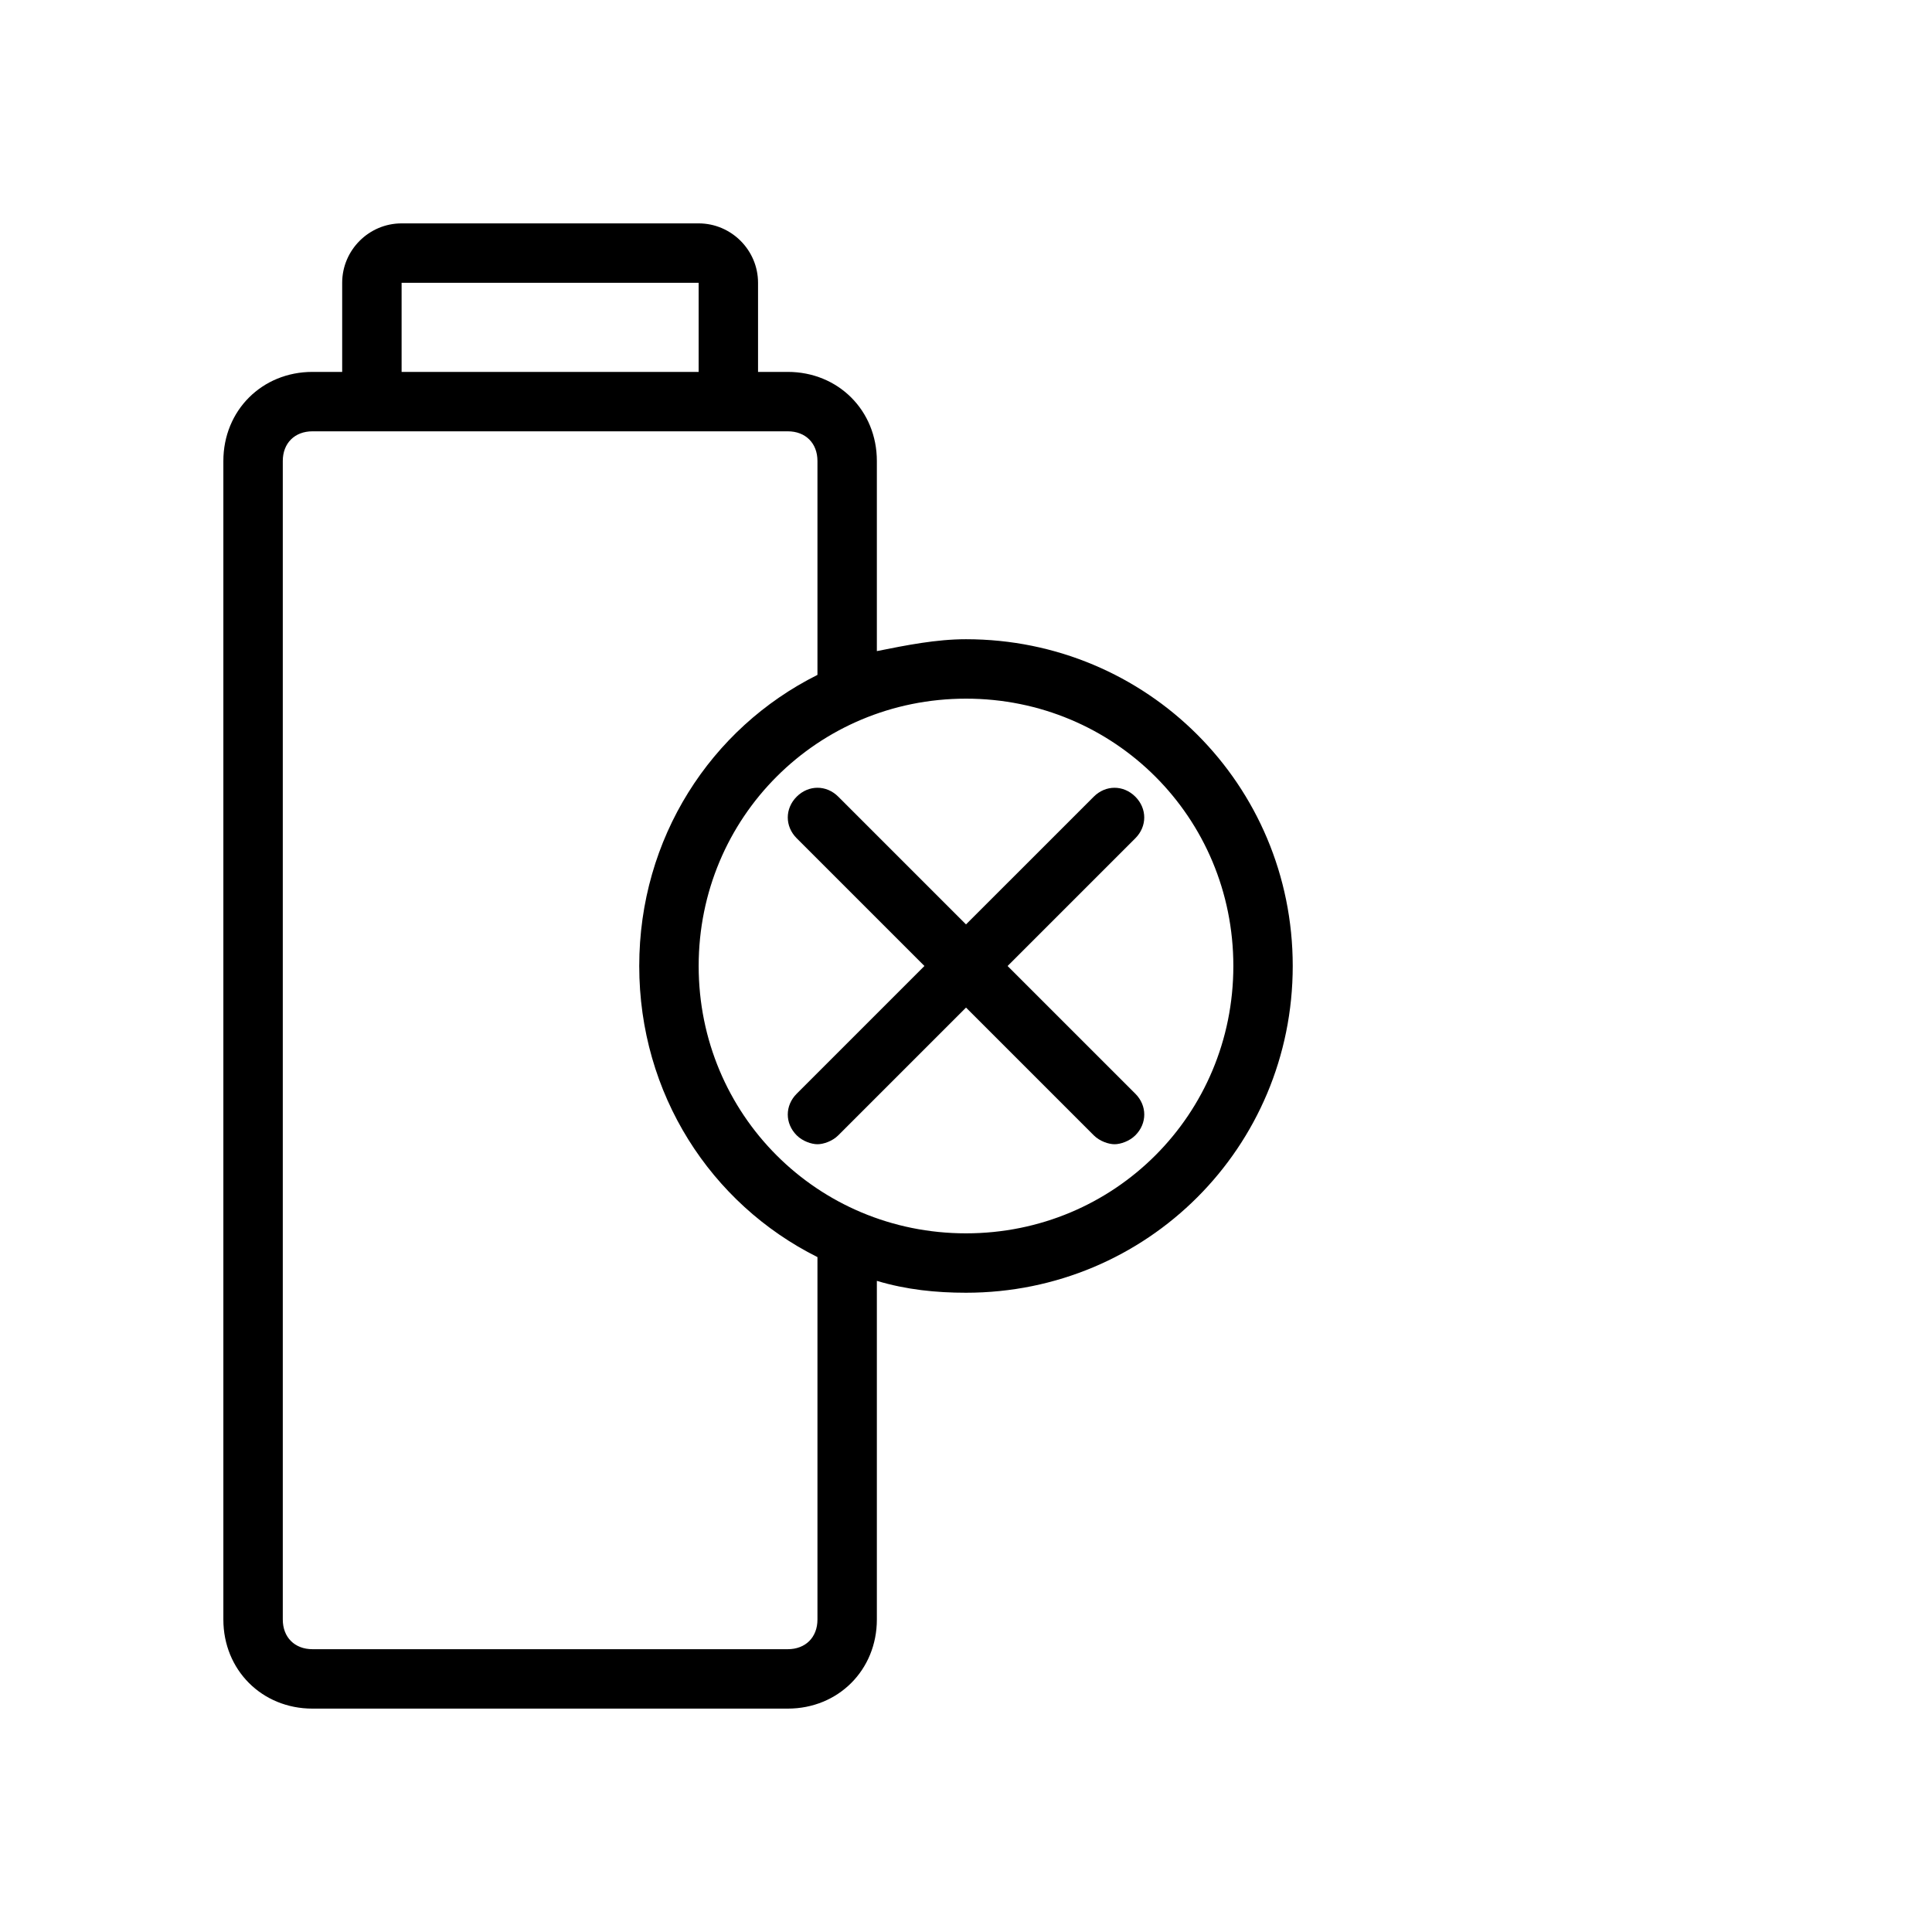 <?xml version="1.0" encoding="UTF-8"?>
<!-- Uploaded to: SVG Repo, www.svgrepo.com, Generator: SVG Repo Mixer Tools -->
<svg fill="#000000" width="800px" height="800px" version="1.1" viewBox="144 144 512 512" xmlns="http://www.w3.org/2000/svg">
 <g>
  <path d="m226.81 596.8h125.95c13.383 0 23.617-10.234 23.617-23.617v-89.742c7.871 2.363 15.742 3.148 23.617 3.148 48.02 0 86.594-38.574 86.594-86.594 0-48.02-38.574-86.594-86.594-86.594-7.871 0-15.742 1.574-23.617 3.148v-50.375c0-13.383-10.234-23.617-23.617-23.617h-7.871v-23.617c0-8.66-7.086-15.742-15.742-15.742h-78.723c-8.66 0-15.742 7.086-15.742 15.742v23.617h-7.871c-13.383 0-23.617 10.234-23.617 23.617v307.01c0 13.383 10.23 23.617 23.613 23.617zm244.04-196.8c0 39.359-31.488 70.848-70.848 70.848s-70.848-31.488-70.848-70.848 31.488-70.848 70.848-70.848c39.359-0.004 70.848 31.484 70.848 70.848zm-220.42-181.06h78.719v23.617h-78.719zm-31.488 47.234c0-4.723 3.148-7.871 7.871-7.871h125.95c4.723 0 7.871 3.148 7.871 7.871v56.68c-28.34 14.168-47.23 43.297-47.23 77.145 0 33.852 18.895 62.977 47.23 77.145v96.039c0 4.723-3.148 7.871-7.871 7.871h-125.95c-4.723 0-7.871-3.148-7.871-7.871z"/>
  <path d="m355.13 444.87c1.574 1.574 3.938 2.363 5.512 2.363s3.938-0.789 5.512-2.363l33.852-33.852 33.852 33.852c1.574 1.574 3.938 2.363 5.512 2.363 1.574 0 3.938-0.789 5.512-2.363 3.148-3.148 3.148-7.871 0-11.02l-33.859-33.848 33.852-33.852c3.148-3.148 3.148-7.871 0-11.02-3.148-3.148-7.871-3.148-11.02 0l-33.852 33.848-33.852-33.852c-3.148-3.148-7.871-3.148-11.02 0-3.148 3.148-3.148 7.871 0 11.02l33.852 33.852-33.852 33.852c-3.148 3.148-3.148 7.871 0 11.02z"/>
 </g>
</svg>